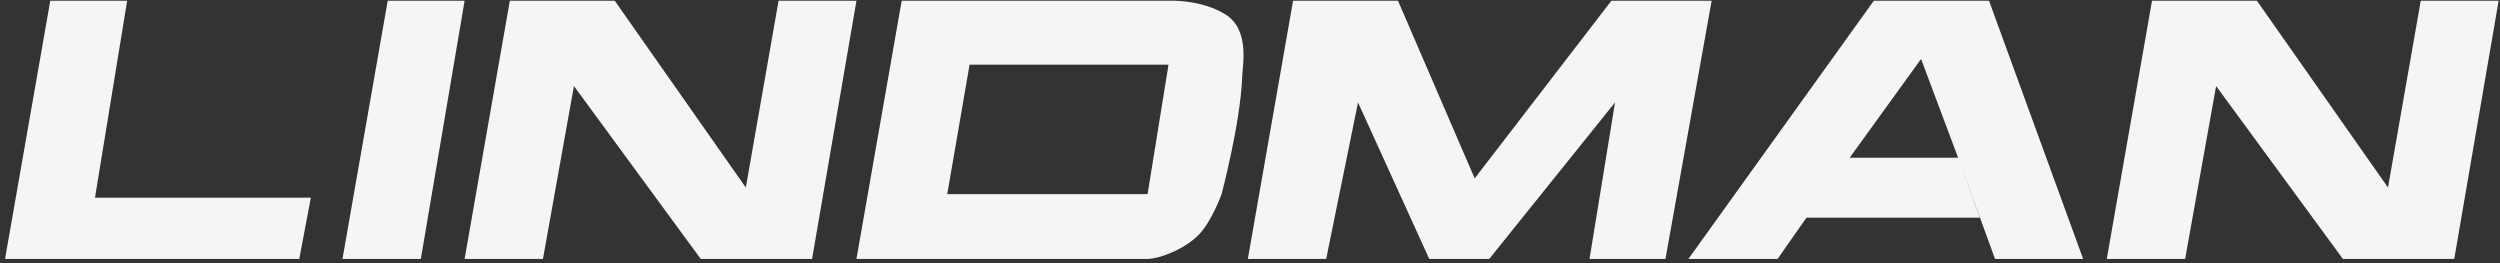 <svg width="437" height="46" viewBox="0 0 437 46" fill="none" xmlns="http://www.w3.org/2000/svg">
<rect x="0" y="0" width="437" height="46" fill="#333333" stroke="none"/>
<path d="M67.774 0.128H81.213L73.562 45.257H59.867L67.774 0.128Z" fill="white" fill-opacity="0.95"/>
<path d="M157.615 0.128H171.054C171.054 0.128 191.29 0.128 204.256 0.128C204.256 4.493 204.256 11.304 204.256 11.304H169.482L165.577 33.938H200.596L204.256 11.304C204.256 11.304 204.256 4.493 204.256 0.128C204.256 0.128 209.763 -0.173 214.127 2.468C218.49 5.109 217.215 11.238 217.129 13.5C216.822 21.599 213.53 33.938 213.53 33.938C213.53 33.938 211.736 38.935 209.381 41.198C206.656 43.817 202.427 45.257 200.596 45.257C198.765 45.257 163.403 45.257 163.403 45.257H149.708L157.615 0.128Z" fill="white" fill-opacity="0.95"/>
<path d="M8.788 0.128H22.227L16.604 34.555H54.339L52.31 45.257H14.577H0.882L8.788 0.128Z" fill="white" fill-opacity="0.95"/>
<path d="M89.12 0.128H102.56H107.457L130.369 32.782L136.095 0.128H149.708L141.952 45.257H122.483L100.324 15.04L94.909 45.257H81.214L89.12 0.128Z" fill="white" fill-opacity="0.95"/>
<path d="M226.03 0.128H239.469H244.367L257.774 31.183L281.671 0.128H299.196L291.124 45.257H277.848L282.309 17.907L260.323 45.257H249.83L237.382 17.907L231.818 45.257H218.123L226.03 0.128Z" fill="white" fill-opacity="0.95"/>
<path d="M376.173 0.128H389.612H394.51L417.421 32.782L423.147 0.128H436.76L429.004 45.257H409.535L387.376 15.04L381.961 45.257H368.266L376.173 0.128Z" fill="white" fill-opacity="0.95"/>
<path d="M327.544 0.128H347.68L364.134 45.257H348.731L342.28 27.575L335.805 10.308L323.32 27.575H342.28L346.064 38.046H315.77L310.722 45.257H295.134L327.544 0.128Z" fill="white" fill-opacity="0.95"/>
</svg>
